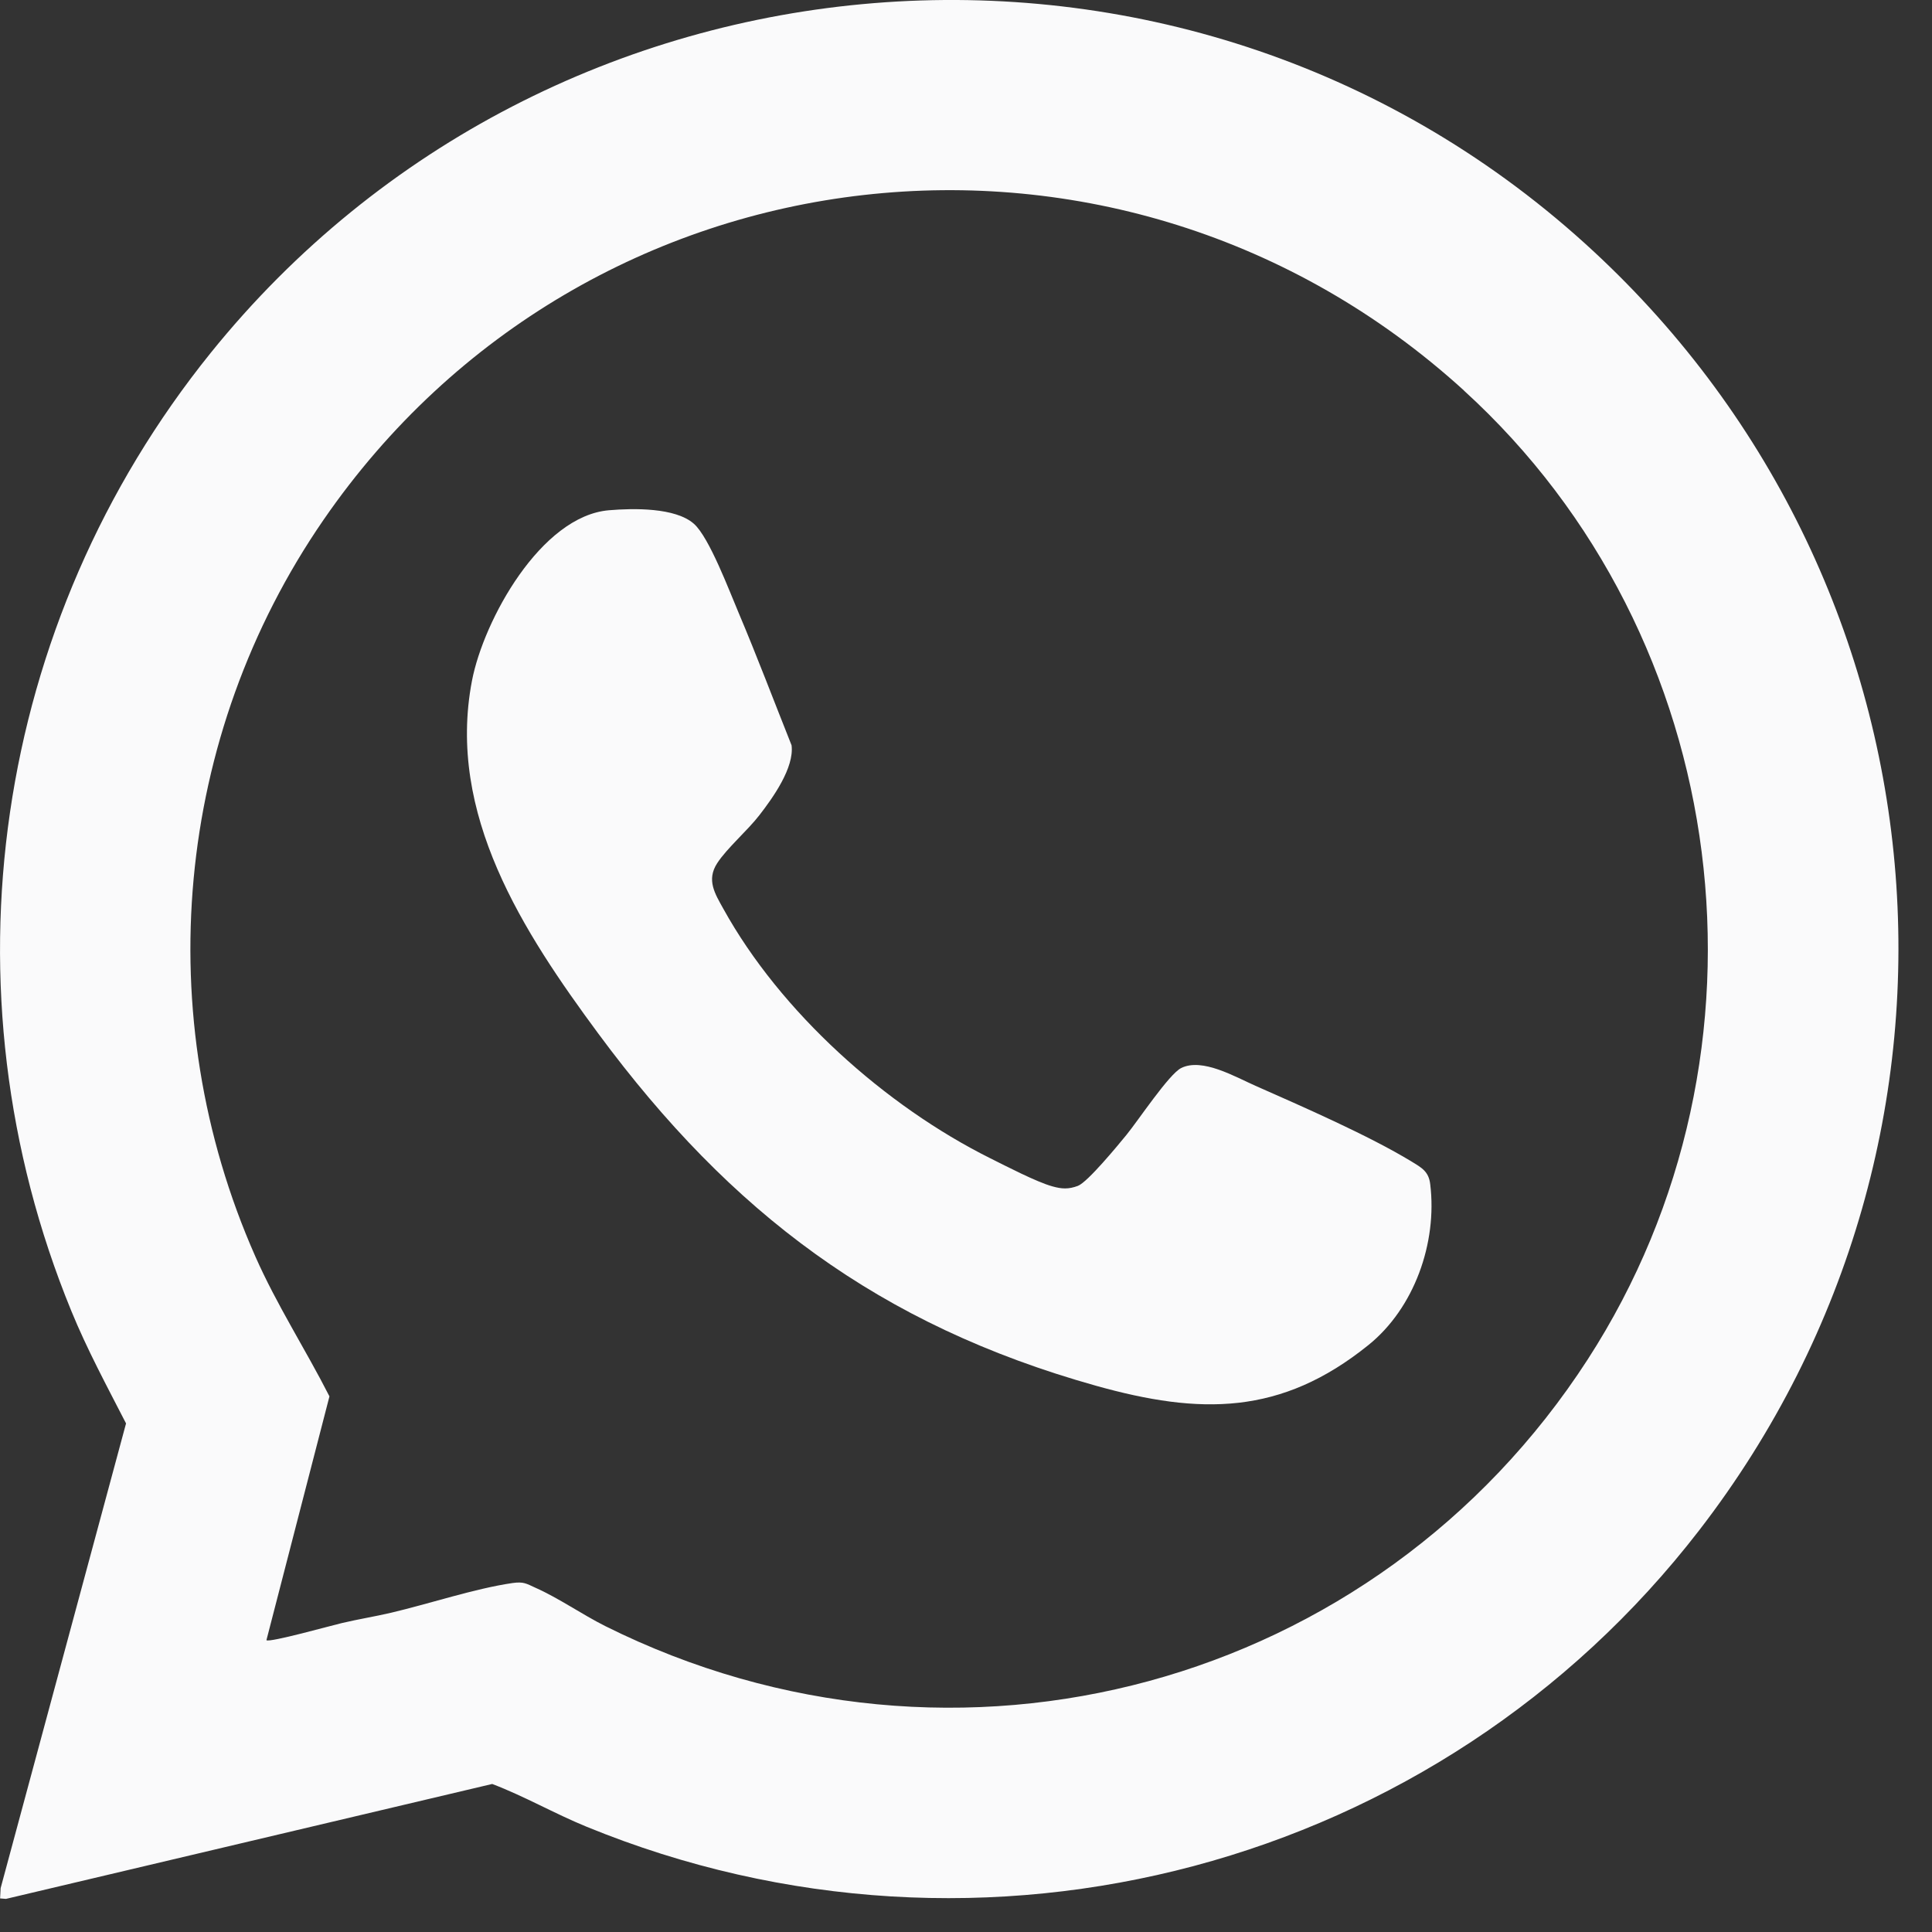<svg width="21" height="21" viewBox="0 0 21 21" fill="none" xmlns="http://www.w3.org/2000/svg">
<rect x="0" y="0" width="21" height="21" fill="#333333" stroke="none"/>
<path d="M17.222 2.641C21.235 6.267 21.785 12.338 18.47 16.633C15.64 20.301 10.685 21.623 6.374 19.855C6.027 19.713 5.698 19.523 5.35 19.391L0.065 20.64L0.001 20.635L0.007 20.523L1.37 15.472C1.163 15.069 0.947 14.669 0.775 14.249C-0.659 10.753 -0.073 6.767 2.29 3.836C5.985 -0.747 12.838 -1.321 17.222 2.641ZM15.912 4.244C12.182 0.848 6.372 1.507 3.517 5.65C1.897 8.001 1.618 11.039 2.775 13.656C3.008 14.184 3.32 14.665 3.581 15.178L2.896 17.828C2.925 17.858 3.615 17.665 3.716 17.642C3.893 17.6 4.075 17.571 4.25 17.53C4.664 17.433 5.159 17.267 5.57 17.207C5.692 17.19 5.719 17.212 5.822 17.259C6.072 17.37 6.328 17.549 6.579 17.675C10.395 19.578 14.959 18.332 17.258 14.776C19.418 11.435 18.849 6.92 15.912 4.245L15.912 4.244Z" fill="#FAFAFB"/>
<path d="M7.542 5.693C7.71 5.841 7.929 6.428 8.029 6.662C8.23 7.137 8.413 7.622 8.604 8.101C8.635 8.345 8.399 8.674 8.254 8.861C8.124 9.029 7.901 9.22 7.796 9.382C7.676 9.566 7.772 9.715 7.863 9.879C8.485 11.003 9.623 12.021 10.764 12.59C10.937 12.676 11.265 12.847 11.438 12.895C11.54 12.924 11.615 12.928 11.716 12.89C11.822 12.85 12.152 12.448 12.243 12.337C12.368 12.185 12.706 11.675 12.839 11.609C13.068 11.495 13.426 11.705 13.646 11.802C14.155 12.027 14.879 12.343 15.344 12.626C15.455 12.694 15.53 12.734 15.546 12.873C15.624 13.51 15.372 14.22 14.873 14.621C13.924 15.386 13.045 15.38 11.911 15.062C9.558 14.402 7.945 13.184 6.505 11.237C5.688 10.131 4.852 8.85 5.13 7.4C5.256 6.743 5.879 5.607 6.621 5.546C6.885 5.524 7.34 5.515 7.542 5.693H7.542Z" fill="#FAFAFB"/>
</svg>
